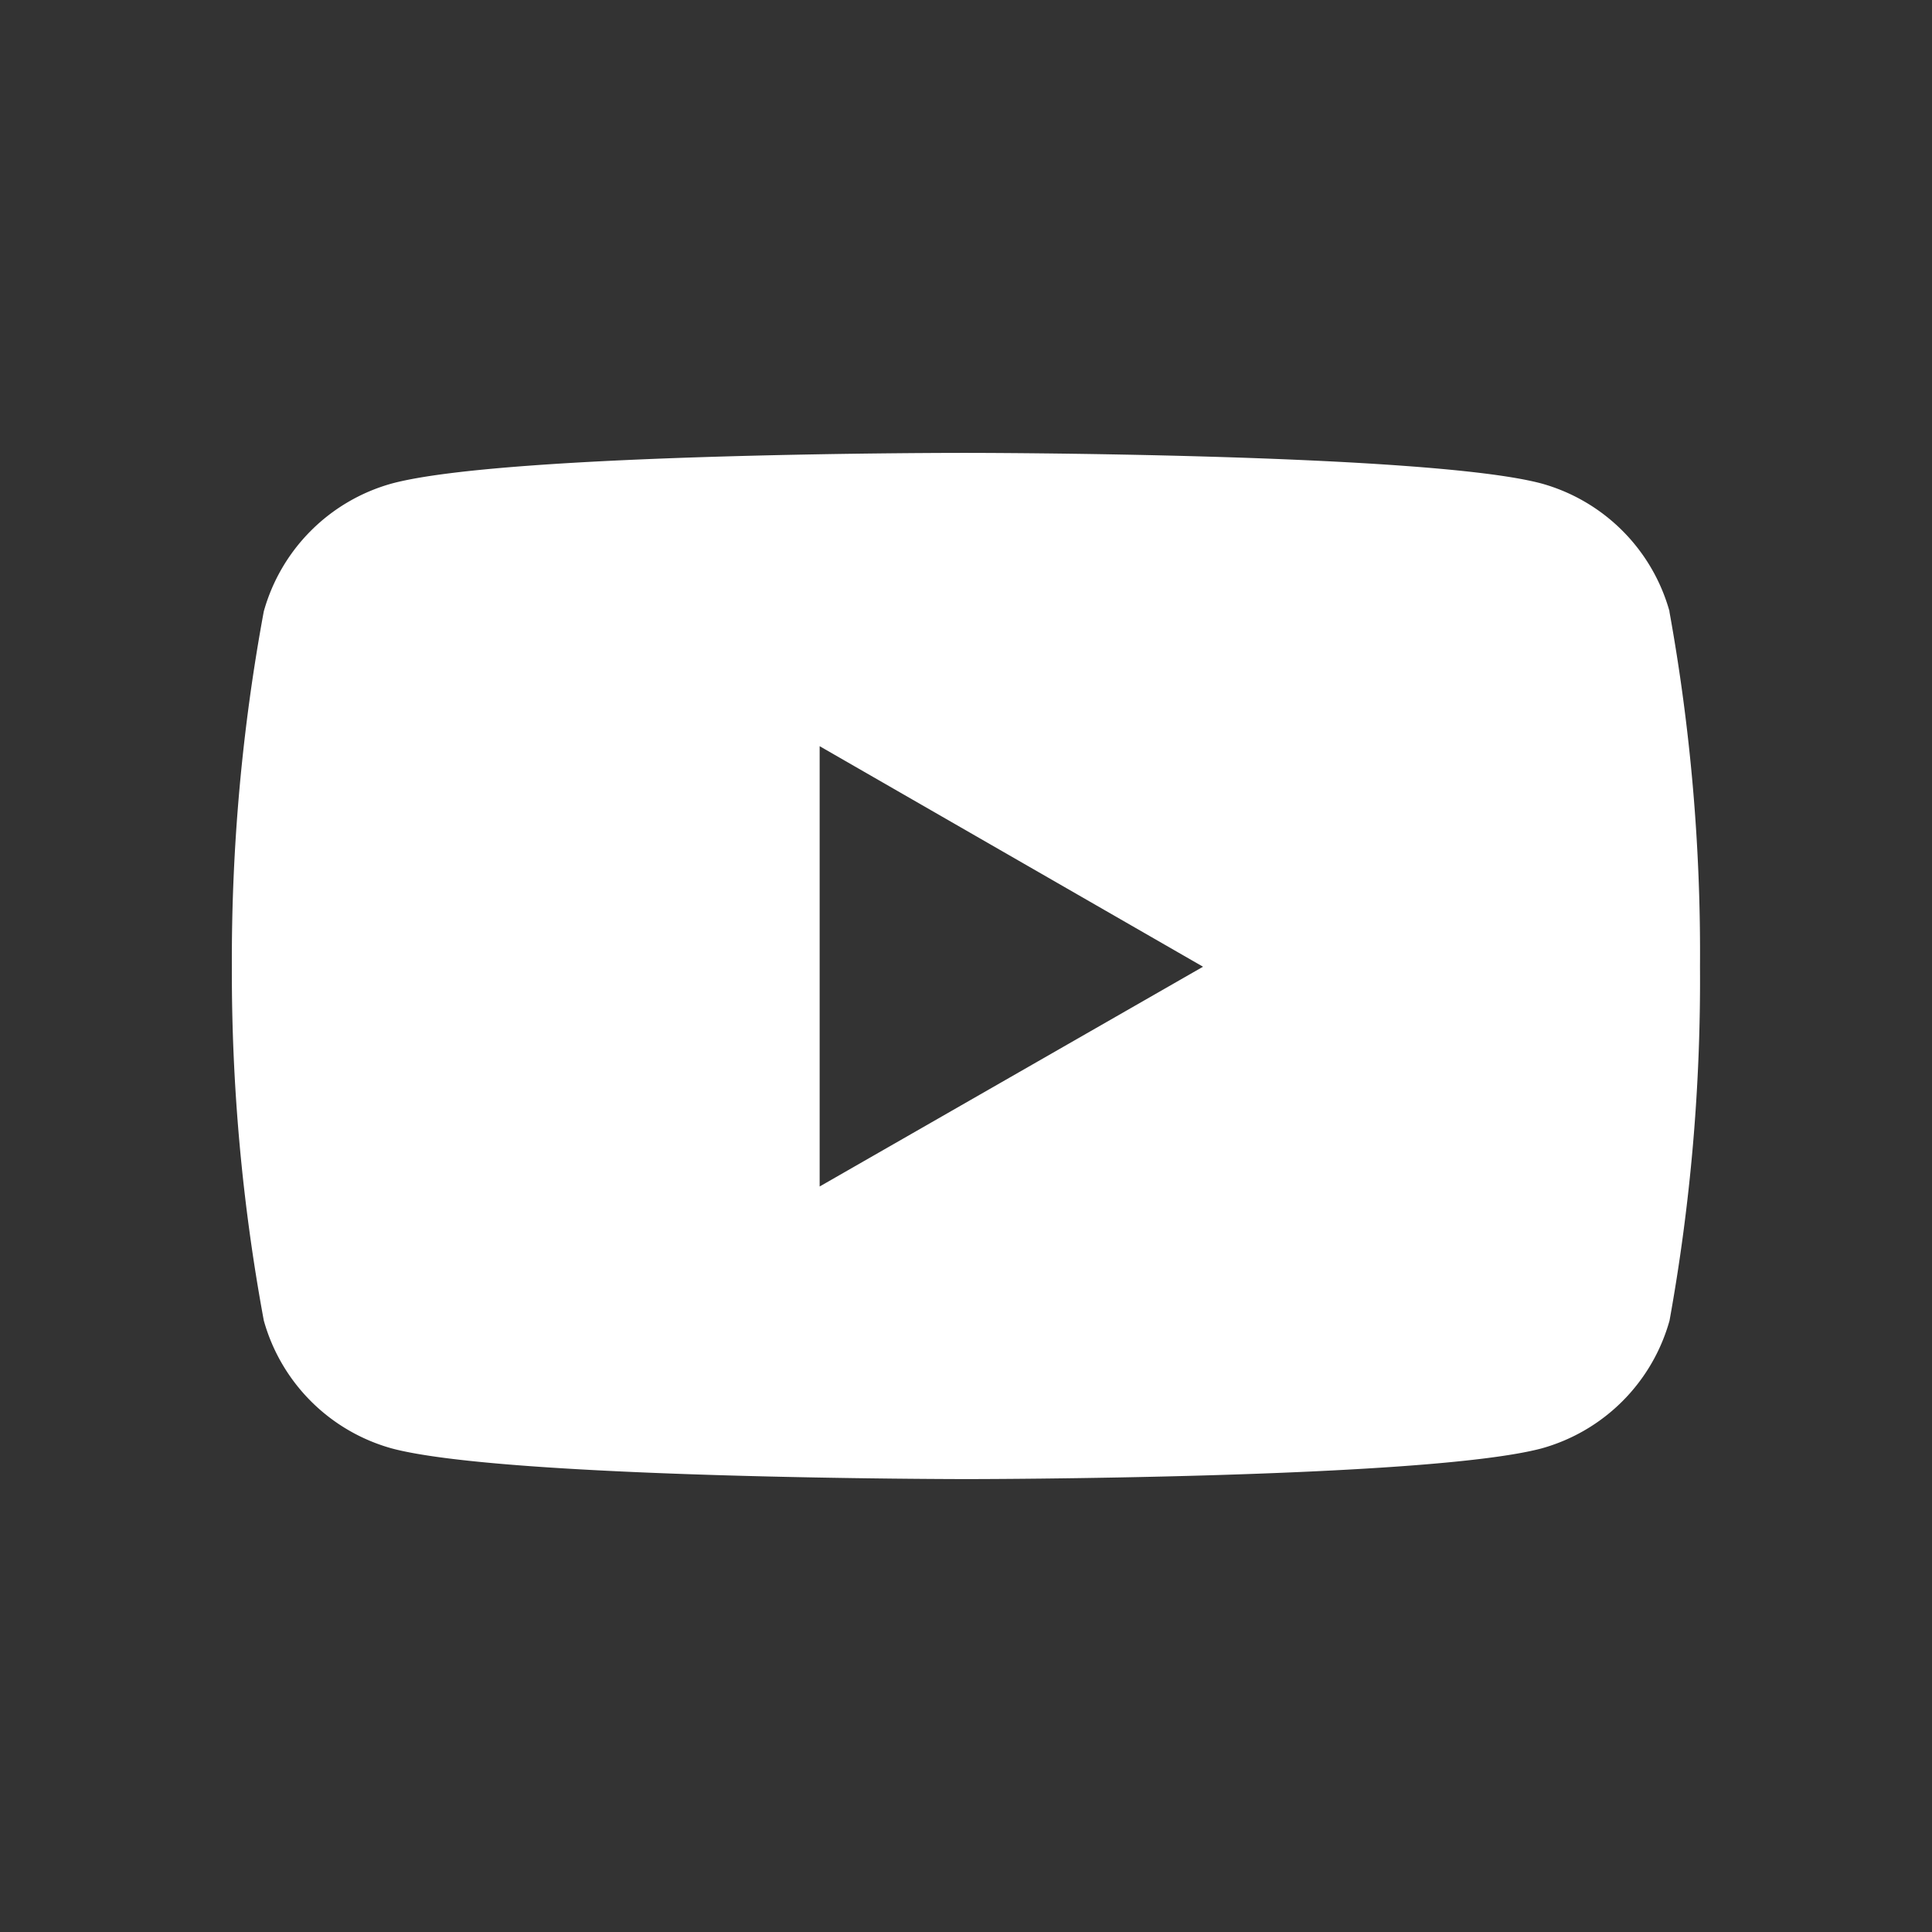 <svg xmlns="http://www.w3.org/2000/svg" width="80" height="80" viewBox="0 0 80 80">
  <rect x="0" y="0" width="80" height="80" fill="#333333" stroke="none"/>
  <g id="グループ_10924" data-name="グループ 10924" transform="translate(-200 -7242)">
    <path id="Icon_simple-youtube" data-name="Icon simple-youtube" d="M59.538,11.985a7.621,7.621,0,0,0-5.292-5.292c-4.739-1.27-23.812-1.27-23.812-1.27S11.409,5.4,6.622,6.694a7.621,7.621,0,0,0-5.292,5.292A79.189,79.189,0,0,0,.008,26.7,79.188,79.188,0,0,0,1.331,41.352a7.621,7.621,0,0,0,5.292,5.292c4.734,1.272,23.812,1.272,23.812,1.272s19.022,0,23.812-1.272a7.621,7.621,0,0,0,5.292-5.292A79.189,79.189,0,0,0,60.8,26.7a79.188,79.188,0,0,0-1.267-14.711ZM24.347,35.8V17.568L40.222,26.7Z" transform="translate(209.593 7255.33)" fill="#fff"/>
    <rect id="長方形_23285" data-name="長方形 23285" width="80" height="80" transform="translate(200 7242)" fill="none"/>
  </g>
</svg>
